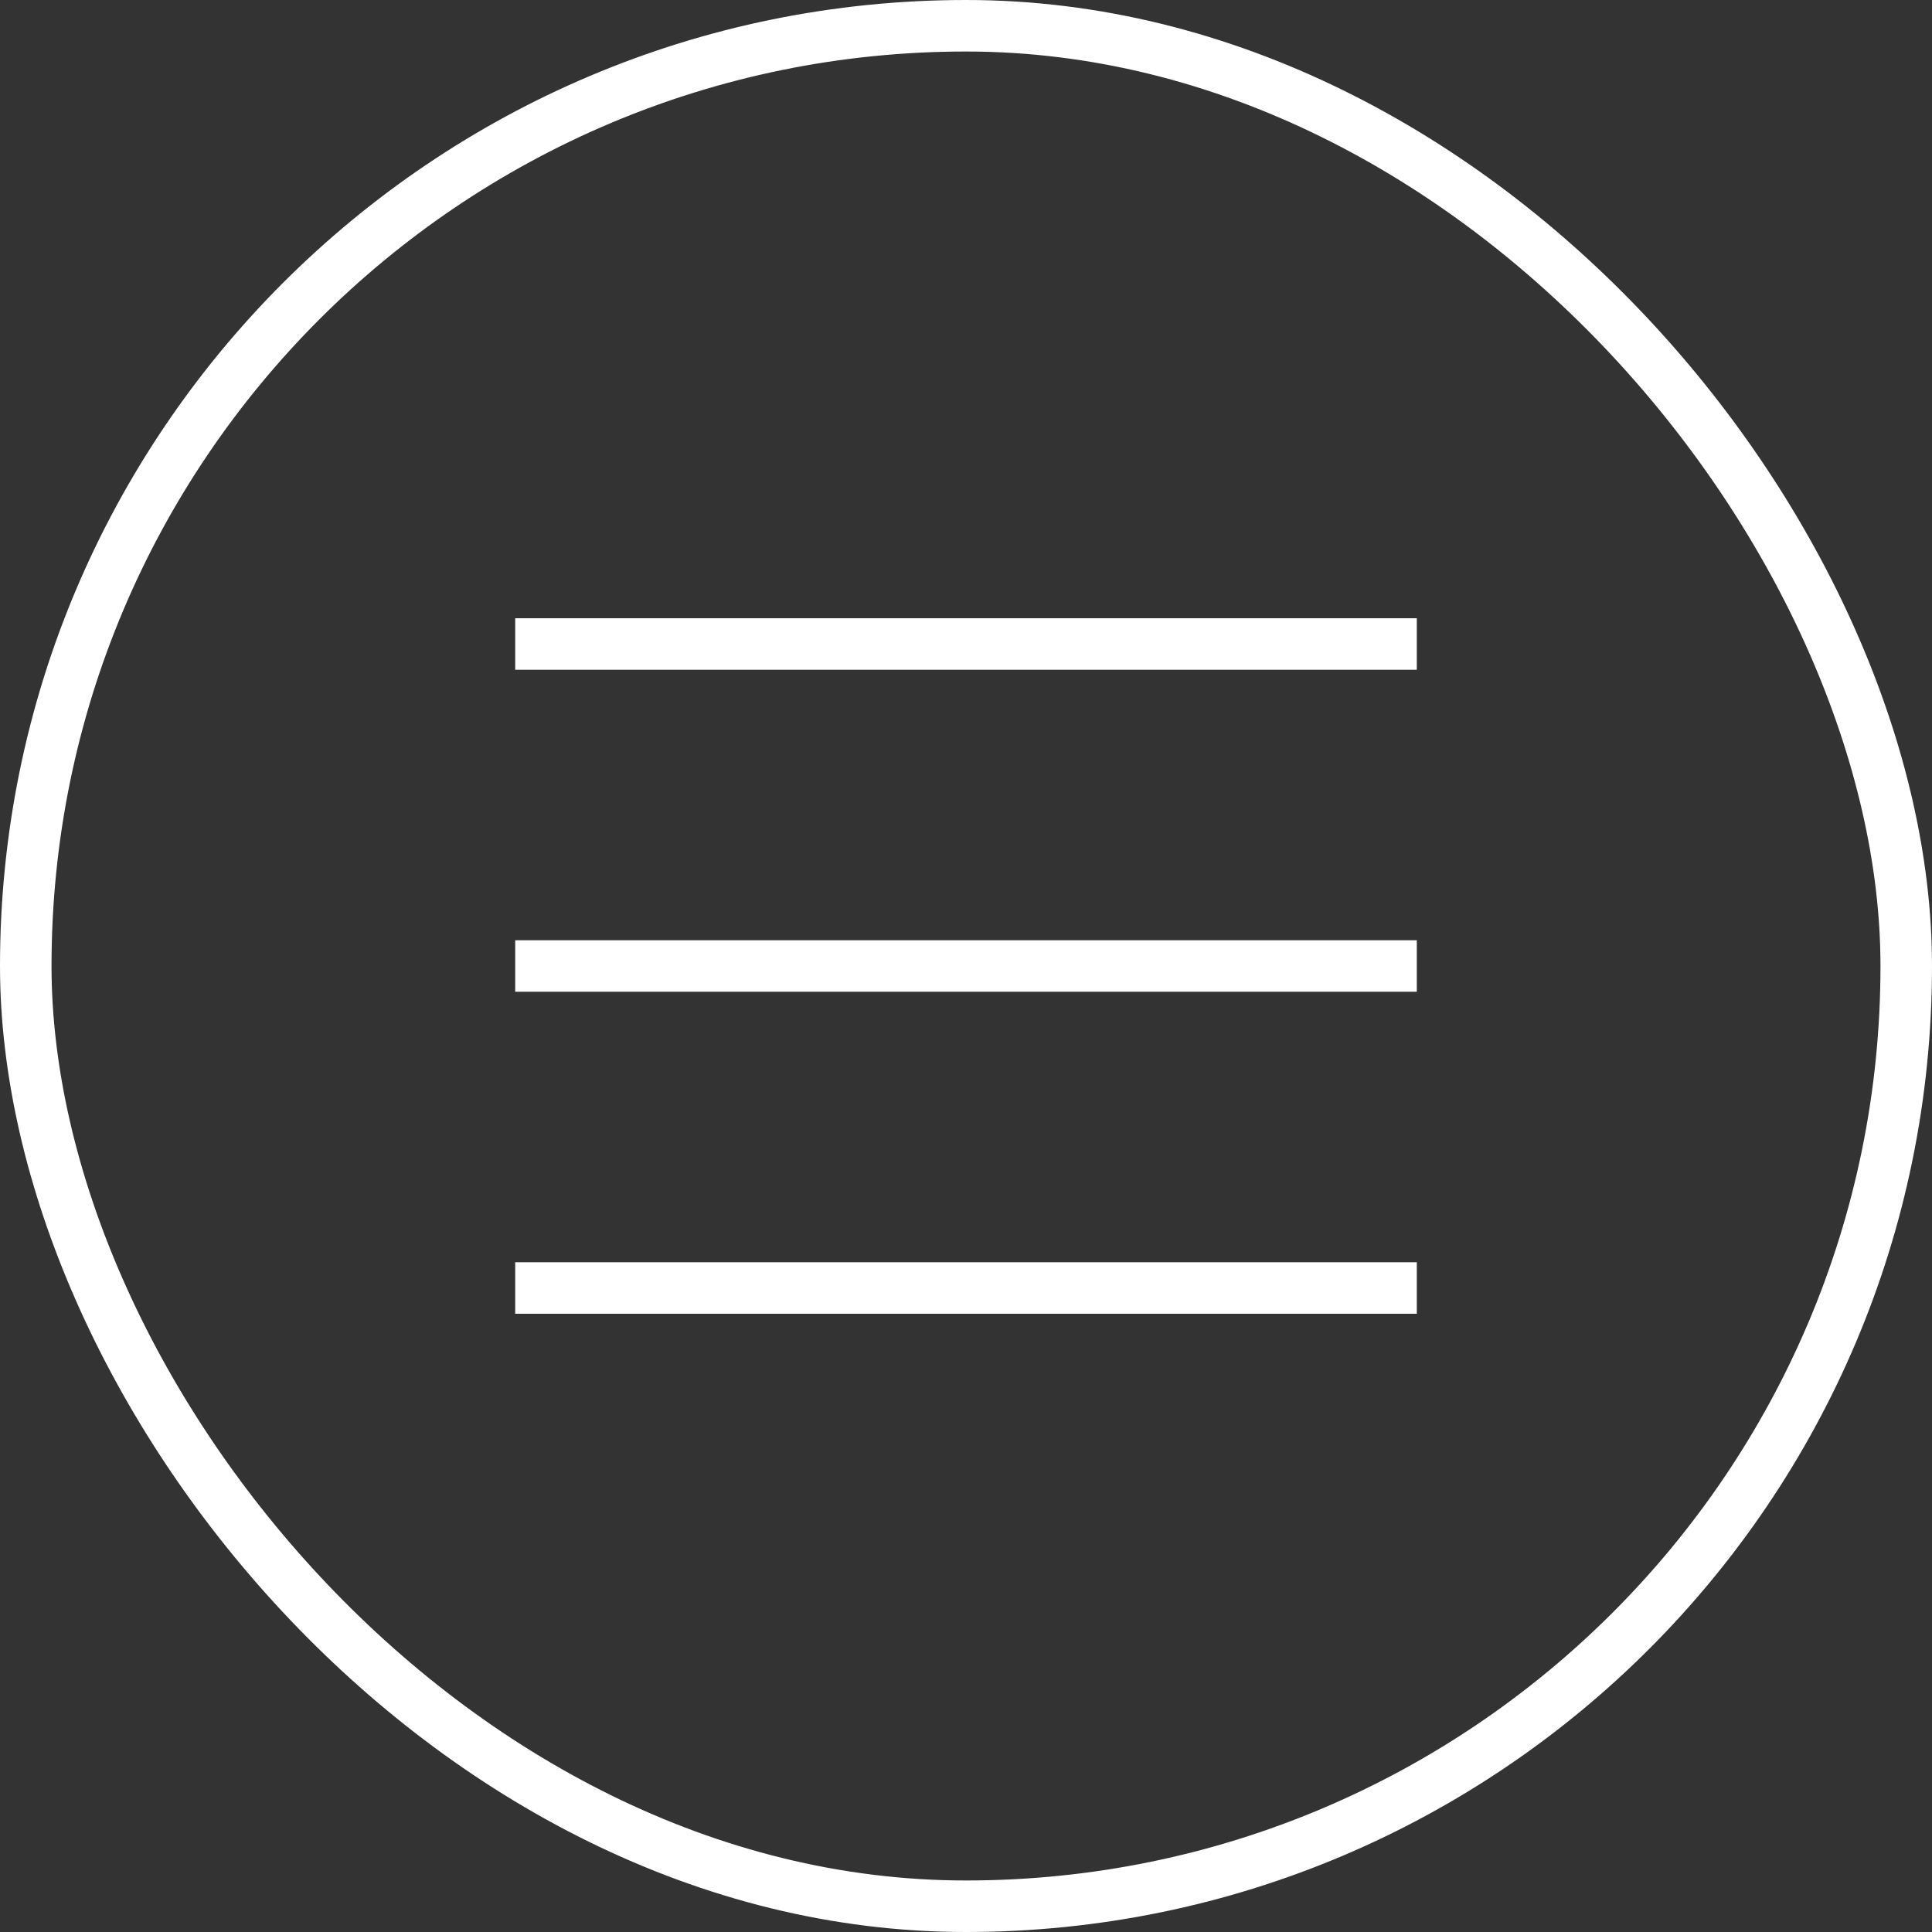 <?xml version="1.0" encoding="UTF-8"?> <svg xmlns="http://www.w3.org/2000/svg" width="30" height="30" viewBox="0 0 30 30" fill="none"><rect x="0" y="0" width="30" height="30" fill="#333333" stroke="none"/> <path d="M8 10H22" stroke="white" stroke-width="0.8"></path> <path d="M8 15H22" stroke="white" stroke-width="0.8"></path> <path d="M8 20H22" stroke="white" stroke-width="0.8"></path> <rect x="0.4" y="0.4" width="29.2" height="29.2" rx="14.6" stroke="white" stroke-width="0.8"></rect> </svg> 